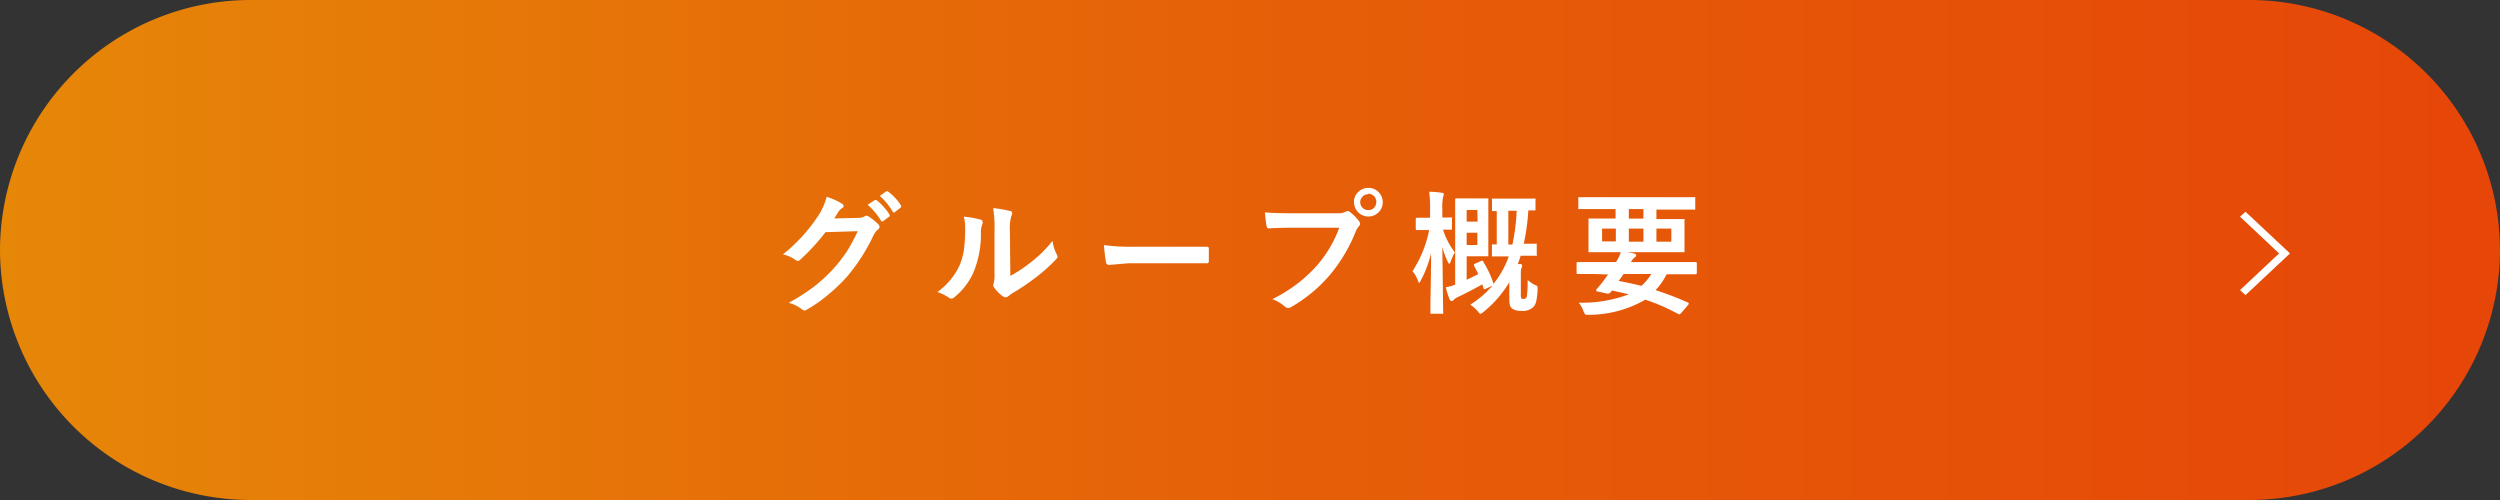 <svg xmlns="http://www.w3.org/2000/svg" xmlns:xlink="http://www.w3.org/1999/xlink" viewBox="0 0 300 60"><rect x="0" y="0" width="300" height="60" fill="#333333" stroke="none"/><defs><style>.cls-1{fill:url(#新規グラデーションスウォッチ_4);}.cls-2{fill:#fff;}</style><linearGradient id="新規グラデーションスウォッチ_4" y1="30" x2="300" y2="30" gradientUnits="userSpaceOnUse"><stop offset="0" stop-color="#e68708"/><stop offset="0.5" stop-color="#e66008"/><stop offset="1" stop-color="#e64608"/></linearGradient></defs><title>btn_group_on</title><g id="レイヤー_2" data-name="レイヤー 2"><g id="レイヤー_1-2" data-name="レイヤー 1"><path class="cls-1" d="M300,30a30.09,30.09,0,0,1-30,30H30A30.09,30.09,0,0,1,0,30H0A30.09,30.09,0,0,1,30,0H270a30.09,30.09,0,0,1,30,30Z"/><path class="cls-2" d="M100.1,26.21l2.88-.06a1.64,1.64,0,0,0,.8-.2.33.33,0,0,1,.21-.06.48.48,0,0,1,.25.09,7.69,7.69,0,0,1,1.09.87.5.5,0,0,1,.21.37.43.43,0,0,1-.19.33,2,2,0,0,0-.53.69,22.41,22.41,0,0,1-3.17,4.95,21.39,21.39,0,0,1-2.52,2.38,16.6,16.6,0,0,1-2.34,1.6.5.5,0,0,1-.26.08.56.56,0,0,1-.36-.18,4.36,4.36,0,0,0-1.53-.73,23.57,23.57,0,0,0,3.18-2.05,19.61,19.61,0,0,0,2.15-2,17.73,17.73,0,0,0,1.69-2.17,22.77,22.77,0,0,0,1.27-2.38l-3.87.12a25.11,25.11,0,0,1-3,3.27.46.46,0,0,1-.33.18.4.4,0,0,1-.24-.09,3.88,3.88,0,0,0-1.54-.69,19.87,19.87,0,0,0,4.31-4.75,7.89,7.89,0,0,0,.94-2.16,7.49,7.49,0,0,1,1.87.85.31.31,0,0,1,.17.26A.34.34,0,0,1,101,25a1.91,1.91,0,0,0-.4.43C100.51,25.59,100.34,25.86,100.1,26.21Zm4-1.63L105,24a.19.19,0,0,1,.1,0,.25.25,0,0,1,.15.07,6.74,6.74,0,0,1,1.51,1.71.21.21,0,0,1,0,.11c0,.06,0,.1-.1.14l-.67.5a.17.17,0,0,1-.12.05c-.06,0-.1,0-.15-.1A8.24,8.24,0,0,0,104.12,24.58Zm1.47-1.06.79-.57a.21.21,0,0,1,.11,0,.25.25,0,0,1,.14.07,6.12,6.12,0,0,1,1.52,1.65.24.24,0,0,1,0,.13.17.17,0,0,1-.1.15l-.64.5a.24.24,0,0,1-.13.05.17.17,0,0,1-.14-.1A7.68,7.68,0,0,0,105.59,23.52Z"/><path class="cls-2" d="M115.66,26a12.17,12.17,0,0,1,2,.35.28.28,0,0,1,.25.29.58.58,0,0,1,0,.2,2.43,2.43,0,0,0-.2,1.09,12,12,0,0,1-.87,4.7,8,8,0,0,1-2.27,3,.75.75,0,0,1-.41.21.53.53,0,0,1-.31-.13,5.75,5.75,0,0,0-1.36-.67,8.23,8.23,0,0,0,2.66-3.19,8.16,8.16,0,0,0,.52-1.85,20,20,0,0,0,.15-2.67A5.43,5.43,0,0,0,115.66,26Zm5.58,7.11a16.22,16.22,0,0,0,2.27-1.49,15.12,15.12,0,0,0,2.8-2.72,4.55,4.55,0,0,0,.5,1.62,1.67,1.67,0,0,1,.1.27c0,.11-.09.24-.25.4a19.46,19.46,0,0,1-2.36,2.1,26.33,26.33,0,0,1-2.85,1.92c-.15.1-.3.22-.46.34a.53.53,0,0,1-.33.13.78.78,0,0,1-.33-.13,4.26,4.26,0,0,1-1-1,.61.61,0,0,1-.14-.33.53.53,0,0,1,.06-.24,4.34,4.34,0,0,0,.09-1.22v-5a15.39,15.39,0,0,0-.16-2.79,15.52,15.52,0,0,1,2,.34c.19,0,.28.13.28.27a1.1,1.1,0,0,1-.12.41,5.63,5.63,0,0,0-.15,1.77Z"/><path class="cls-2" d="M132.48,29.41a23.45,23.45,0,0,0,3.45.2h5.16l1.95,0,1.73,0h.08c.14,0,.21.08.21.23s0,.5,0,.76,0,.5,0,.75a.21.21,0,0,1-.23.24h-.06l-3.57,0h-5.76l-2.35.2a.36.36,0,0,1-.37-.34A16.43,16.43,0,0,1,132.48,29.41Z"/><path class="cls-2" d="M151.79,25.48c.67.07,1.69.11,3.07.11h5.71a1.77,1.77,0,0,0,.88-.17.54.54,0,0,1,.28-.09.33.33,0,0,1,.26.11,5.44,5.44,0,0,1,1.1,1.11.55.55,0,0,1,.12.31.43.43,0,0,1-.15.3,2.2,2.2,0,0,0-.38.64,19.05,19.05,0,0,1-3.1,5.2A17.74,17.74,0,0,1,155,36.81a.76.76,0,0,1-.44.14.57.57,0,0,1-.4-.18,4.65,4.65,0,0,0-1.48-.87,18.73,18.73,0,0,0,3.1-1.93A17.14,17.14,0,0,0,158,31.9a14.48,14.48,0,0,0,2.71-4.57h-5.78c-.61,0-1.49,0-2.65.08-.16,0-.26-.1-.3-.32S151.85,26.28,151.79,25.48Zm12.41-2.93a1.61,1.61,0,0,1,1.28.56,1.71,1.71,0,0,1-.12,2.43,1.68,1.68,0,0,1-1.16.44,1.72,1.72,0,0,1-1.72-1.72,1.59,1.59,0,0,1,.57-1.28A1.66,1.66,0,0,1,164.2,22.55Zm0,.76a.89.89,0,0,0-.71.31.94.94,0,0,0,.71,1.59.9.9,0,0,0,.71-.3,1,1,0,0,0,.24-.65.94.94,0,0,0-1-1Z"/><path class="cls-2" d="M169.5,32.54a14,14,0,0,0,2-4.93h-.09l-1.36,0c-.11,0-.16-.06-.16-.18V26.31c0-.12.05-.18.16-.18l1.36,0h.2v-1a14.21,14.21,0,0,0-.11-2.12,10.86,10.86,0,0,1,1.5.12c.18,0,.26.09.26.17a1.05,1.05,0,0,1-.09.32,6.55,6.55,0,0,0-.09,1.48v1l1,0a.24.24,0,0,1,.15,0,.28.28,0,0,1,0,.15v1.15c0,.09,0,.14,0,.16l-.14,0h-.29l-.64,0a9.15,9.15,0,0,0,1.42,2.73,6,6,0,0,0-.5,1.11c-.07.17-.12.25-.17.25s-.1-.08-.19-.25a10,10,0,0,1-.64-1.76l.1,7.86a.24.24,0,0,1,0,.15.4.4,0,0,1-.15,0h-1.23q-.14,0-.15,0a.22.22,0,0,1,0-.14s0-.39,0-1.12q.07-3.23.08-6a13.54,13.54,0,0,1-1.23,3.26c-.09.19-.16.28-.21.28s-.09-.1-.15-.29A3.83,3.83,0,0,0,169.5,32.54ZM178,31.43a11,11,0,0,1,1.2,2.56.3.3,0,0,1,0,.1,11.51,11.51,0,0,0,1.57-2.6q.17-.39.27-.72h-.23l-1.63,0a.24.24,0,0,1-.15,0,.33.33,0,0,1,0-.14V29.48q0-.14,0-.15a.22.22,0,0,1,.14,0l.44,0v-4a3.4,3.4,0,0,1-.42,0q-.13,0-.15,0s0-.07,0-.15V24a.29.29,0,0,1,0-.17s.06,0,.14,0l1.57,0h1.77l1.59,0a.22.22,0,0,1,.15,0,.47.47,0,0,1,0,.16v1.1c0,.09,0,.14,0,.16l-.14,0-.72,0a25.48,25.48,0,0,1-.55,4l1.39,0a.25.25,0,0,1,.17,0s0,.06,0,.14v1.15a.24.24,0,0,1,0,.15.35.35,0,0,1-.17,0l-1.6,0h-.16c-.13.43-.25.76-.35,1l.31,0c.14,0,.22.08.22.2a1.61,1.61,0,0,1-.1.33,2.54,2.54,0,0,0-.06.72v2.26a2,2,0,0,0,.05.59c0,.06.12.08.3.08a.37.37,0,0,0,.37-.29,13,13,0,0,0,.09-2,3.84,3.84,0,0,0,.87.61c.16.06.25.1.27.14a.29.29,0,0,1,.06.21s0,.07,0,.14a7.4,7.4,0,0,1-.18,1.54,1.47,1.47,0,0,1-.33.62,1.83,1.83,0,0,1-1.41.47,2,2,0,0,1-1.06-.23.83.83,0,0,1-.34-.45,3,3,0,0,1-.07-.78V33.86A13.5,13.5,0,0,1,178,37.45a1.13,1.13,0,0,1-.35.21c-.06,0-.17-.11-.32-.31a4,4,0,0,0-.9-.79,11.59,11.59,0,0,0,2.66-2.28l-.79.37a.55.55,0,0,1-.19.06s-.07-.05-.1-.15l-.14-.44c-.63.37-1.58.87-2.85,1.49a1.91,1.91,0,0,0-.61.4.27.27,0,0,1-.2.12c-.11,0-.19-.07-.26-.21a9.76,9.76,0,0,1-.45-1.44,6.21,6.21,0,0,0,1.12-.32V26.52l0-2.53c0-.12,0-.18.16-.18l1.43,0h1.24l1,0q.14,0,.15,0a.24.24,0,0,1,0,.15l0,1.78v3.07l0,1.77a.29.29,0,0,1,0,.17s-.07,0-.15,0l-1,0H176v2.82c.46-.21.92-.43,1.39-.68q-.19-.42-.51-1a.36.36,0,0,1,0-.13c0-.05.07-.1.19-.15l.73-.32.14,0S178,31.35,178,31.43Zm-.72-6.23H176v1.39h1.31Zm0,4.2V27.93H176V29.4ZM182,25.29h-1v4.05h.49A23.84,23.84,0,0,0,182,25.29Z"/><path class="cls-2" d="M191.35,32.88l-2,0c-.11,0-.16,0-.16-.17V31.6c0-.1,0-.15.16-.15l2,0h2.57a6.52,6.52,0,0,0,.62-1.27,12.71,12.71,0,0,1,1.56.24c.16.05.25.12.25.21a.29.29,0,0,1-.18.25,2.07,2.07,0,0,0-.46.57h5.76l2,0a.13.13,0,0,1,.15.15v1.14c0,.12-.05.17-.15.17l-2,0H200a8.46,8.46,0,0,1-1.33,1.91,34.94,34.94,0,0,1,3.86,1.48c.08,0,.12.08.12.13a.36.36,0,0,1-.09.18l-.78.91a.72.72,0,0,1-.22.19.28.28,0,0,1-.12,0,24.08,24.08,0,0,0-4-1.75,13.67,13.67,0,0,1-6.71,1.82h-.27a.31.31,0,0,1-.27-.1,1.14,1.14,0,0,1-.18-.36,3.64,3.64,0,0,0-.56-1,15.77,15.77,0,0,0,6-1c-.38-.1-1.06-.25-2-.46l-.18.22a.36.36,0,0,1-.29.15l-.14,0-1.16-.26c-.09,0-.13-.06-.13-.11a.14.14,0,0,1,0-.1l.38-.46a8.18,8.18,0,0,0,.6-.75l.44-.61Zm.2-7.79-2,0a.22.22,0,0,1-.15,0s0-.06,0-.14V23.81a.22.22,0,0,1,0-.15l.14,0,2,0h9.73l2,0a.28.28,0,0,1,.16,0,.37.37,0,0,1,0,.14V25q0,.14,0,.15a.24.24,0,0,1-.15,0l-2,0h-2.51v1.14h1l2.21,0c.09,0,.14,0,.16,0s0,.07,0,.15l0,1.17v1.31l0,1.18c0,.09,0,.14,0,.16a.4.4,0,0,1-.15,0l-2.21,0H193l-2.23,0a.24.24,0,0,1-.15,0,.4.4,0,0,1,0-.15l0-1.18V27.55l0-1.17c0-.09,0-.15,0-.16s.07,0,.14,0l2.23,0h.88V25.09Zm.7,3.88h1.65V27.43h-1.65Zm5.91,3.91h-3.33c-.2.31-.4.58-.59.83,1,.19,1.92.39,2.73.59A6.32,6.32,0,0,0,198.16,32.88Zm-2.7-6.65h1.75V25.09h-1.75ZM197.21,29V27.43h-1.75V29Zm3.35,0V27.43h-1.79V29Z"/><path class="cls-2" d="M268.8,26l.66-.59,5.34,5-5.34,5-.66-.6,4.69-4.4Z"/></g></g></svg>